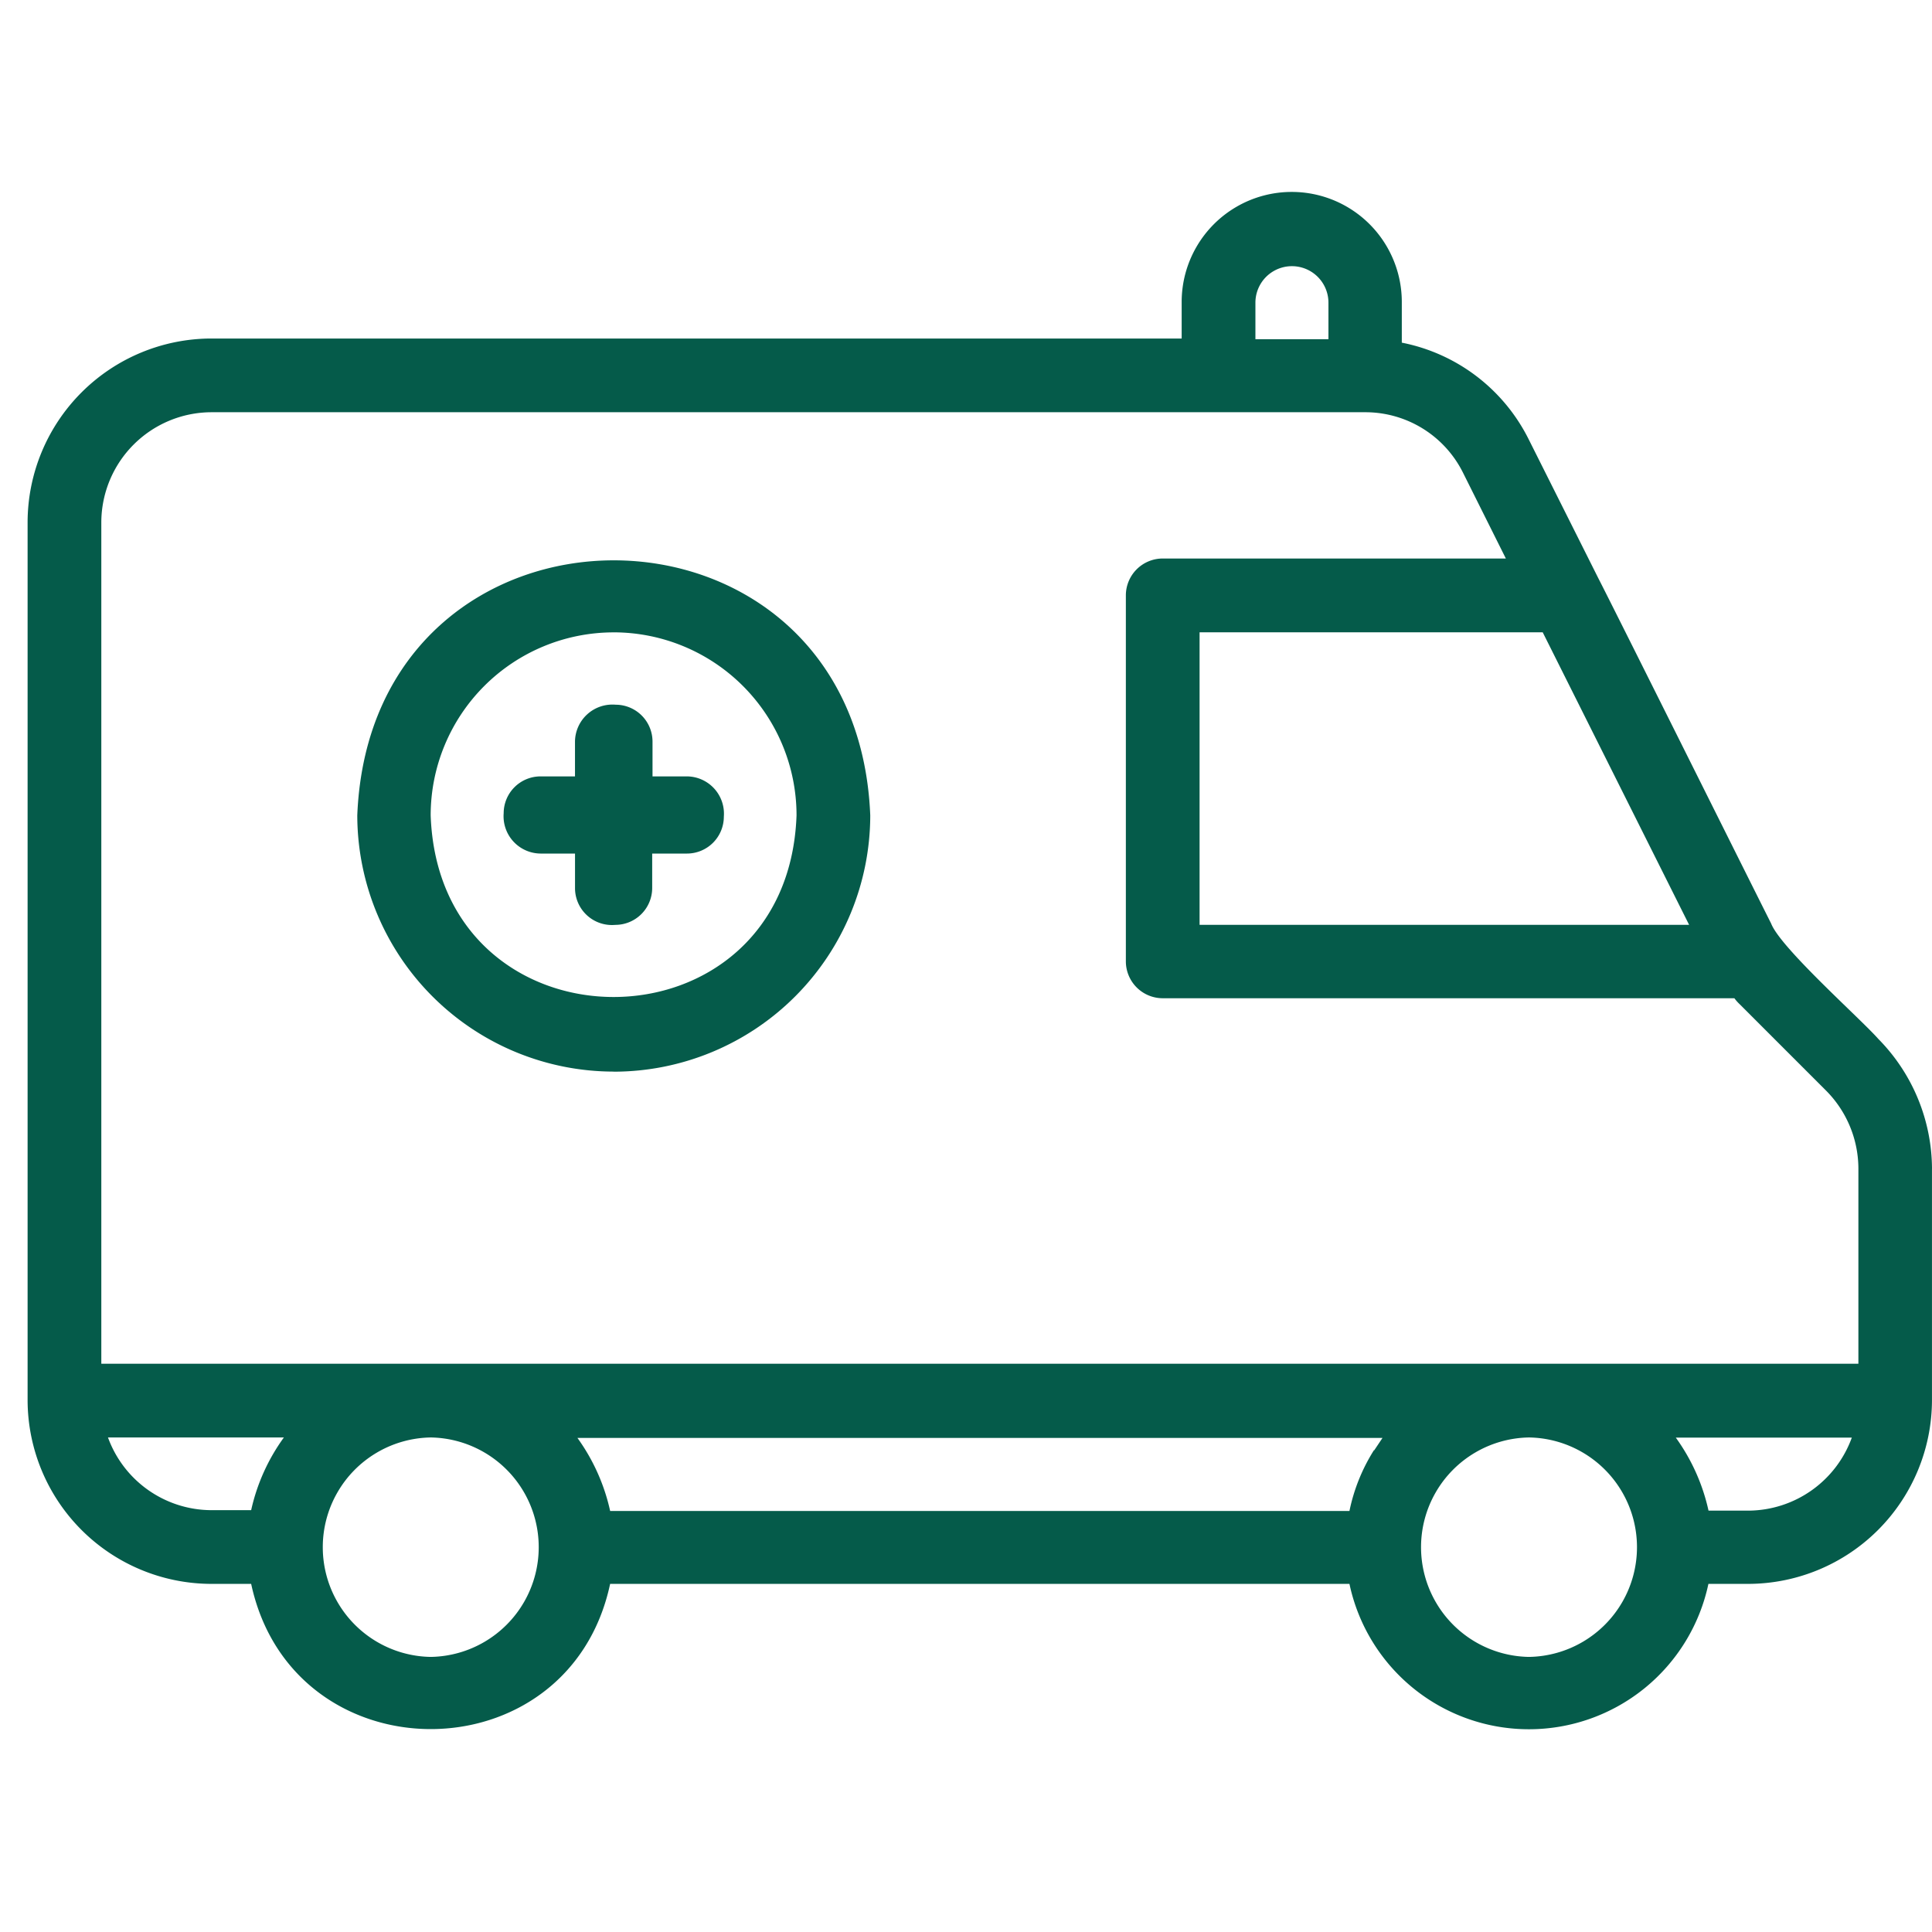 <svg xmlns="http://www.w3.org/2000/svg" xmlns:xlink="http://www.w3.org/1999/xlink" width="70" height="70" viewBox="0 0 70 70">
  <defs>
    <clipPath id="clip-ambulance">
      <rect width="70" height="70"/>
    </clipPath>
  </defs>
  <g id="ambulance" clip-path="url(#clip-ambulance)">
    <rect width="70" height="70" fill="rgba(255,255,255,0)"/>
    <g id="ambulance-2" data-name="ambulance" transform="translate(-1.36 -0.702)">
      <g id="Group_46" transform="translate(14.305 21.002)">
        <g id="Ellipse_9">
          <path id="Path_3" data-name="Path 3" d="M21.217,36.884A9.3,9.3,0,0,1,11.93,27.6c.5-12.32,18.086-12.32,18.586,0a9.3,9.3,0,0,1-9.287,9.287Zm0-15.914A6.632,6.632,0,0,0,14.589,27.6c.312,8.775,12.944,8.775,13.256,0A6.632,6.632,0,0,0,21.217,20.969Z" transform="translate(-11.93 -18.358)" fill="#055b4a"/>
        </g>
        <g id="Path_83" transform="translate(5.3 5.229)">
          <path id="Path_4" data-name="Path 4" d="M20.225,30.527a1.338,1.338,0,0,1-1.46-1.336V27.943H17.516a1.352,1.352,0,0,1-1.336-1.46,1.337,1.337,0,0,1,1.336-1.336h1.248V23.886a1.356,1.356,0,0,1,1.473-1.336,1.337,1.337,0,0,1,1.336,1.336v1.261h1.248a1.352,1.352,0,0,1,1.336,1.46,1.337,1.337,0,0,1-1.336,1.336H21.561v1.248A1.337,1.337,0,0,1,20.225,30.527Z" transform="translate(-16.176 -22.546)" fill="#055b4a"/>
        </g>
      </g>
      <path id="Path_5" data-name="Path 5" d="M71.36,43.048a6.737,6.737,0,0,0-1.947-4.706c-.649-.736-3.545-3.3-3.882-4.181-.387-.761-5.7-11.421-6.266-12.519l-2.509-5.005a6.545,6.545,0,0,0-4.606-3.52V11.644a3.988,3.988,0,0,0-7.976,0v1.323H9a6.67,6.67,0,0,0-6.64,6.64V51.448A6.67,6.67,0,0,0,9,58.089h1.46c1.51,7.015,11.508,7.015,13.006,0H50.253a6.648,6.648,0,0,0,13.006,0h1.46a6.67,6.67,0,0,0,6.64-6.64V43.036Zm-20.221,10.2a6.614,6.614,0,0,0-.886,2.2H23.467A7.14,7.14,0,0,0,22.281,52.8h29.17l-.3.449ZM62.56,34.211H44.823v-10.6H57.255ZM46.846,11.669a1.323,1.323,0,0,1,2.646,0v1.323H46.846V11.681ZM5.031,19.62A4,4,0,0,1,9,15.638H50.827a3.952,3.952,0,0,1,3.545,2.2l1.548,3.1H43.488a1.337,1.337,0,0,0-1.336,1.336V35.534a1.337,1.337,0,0,0,1.336,1.336H64.2a1.519,1.519,0,0,0,.187.212l3.145,3.145h0a4.021,4.021,0,0,1,1.161,2.808v7.077H5.031Zm.237,33.164h6.378a7.085,7.085,0,0,0-1.186,2.634H9.013a4,4,0,0,1-3.745-2.646Zm11.7,7.951a3.976,3.976,0,0,1,0-7.951A3.976,3.976,0,0,1,16.964,60.735Zm39.792,0a3.976,3.976,0,0,1,0-7.951A3.976,3.976,0,0,1,56.756,60.735Zm7.963-5.3h-1.46a7.14,7.14,0,0,0-1.186-2.646h6.378a4.008,4.008,0,0,1-3.745,2.646Z" fill="#055b4a"/>
    </g>
  </g>
</svg>
